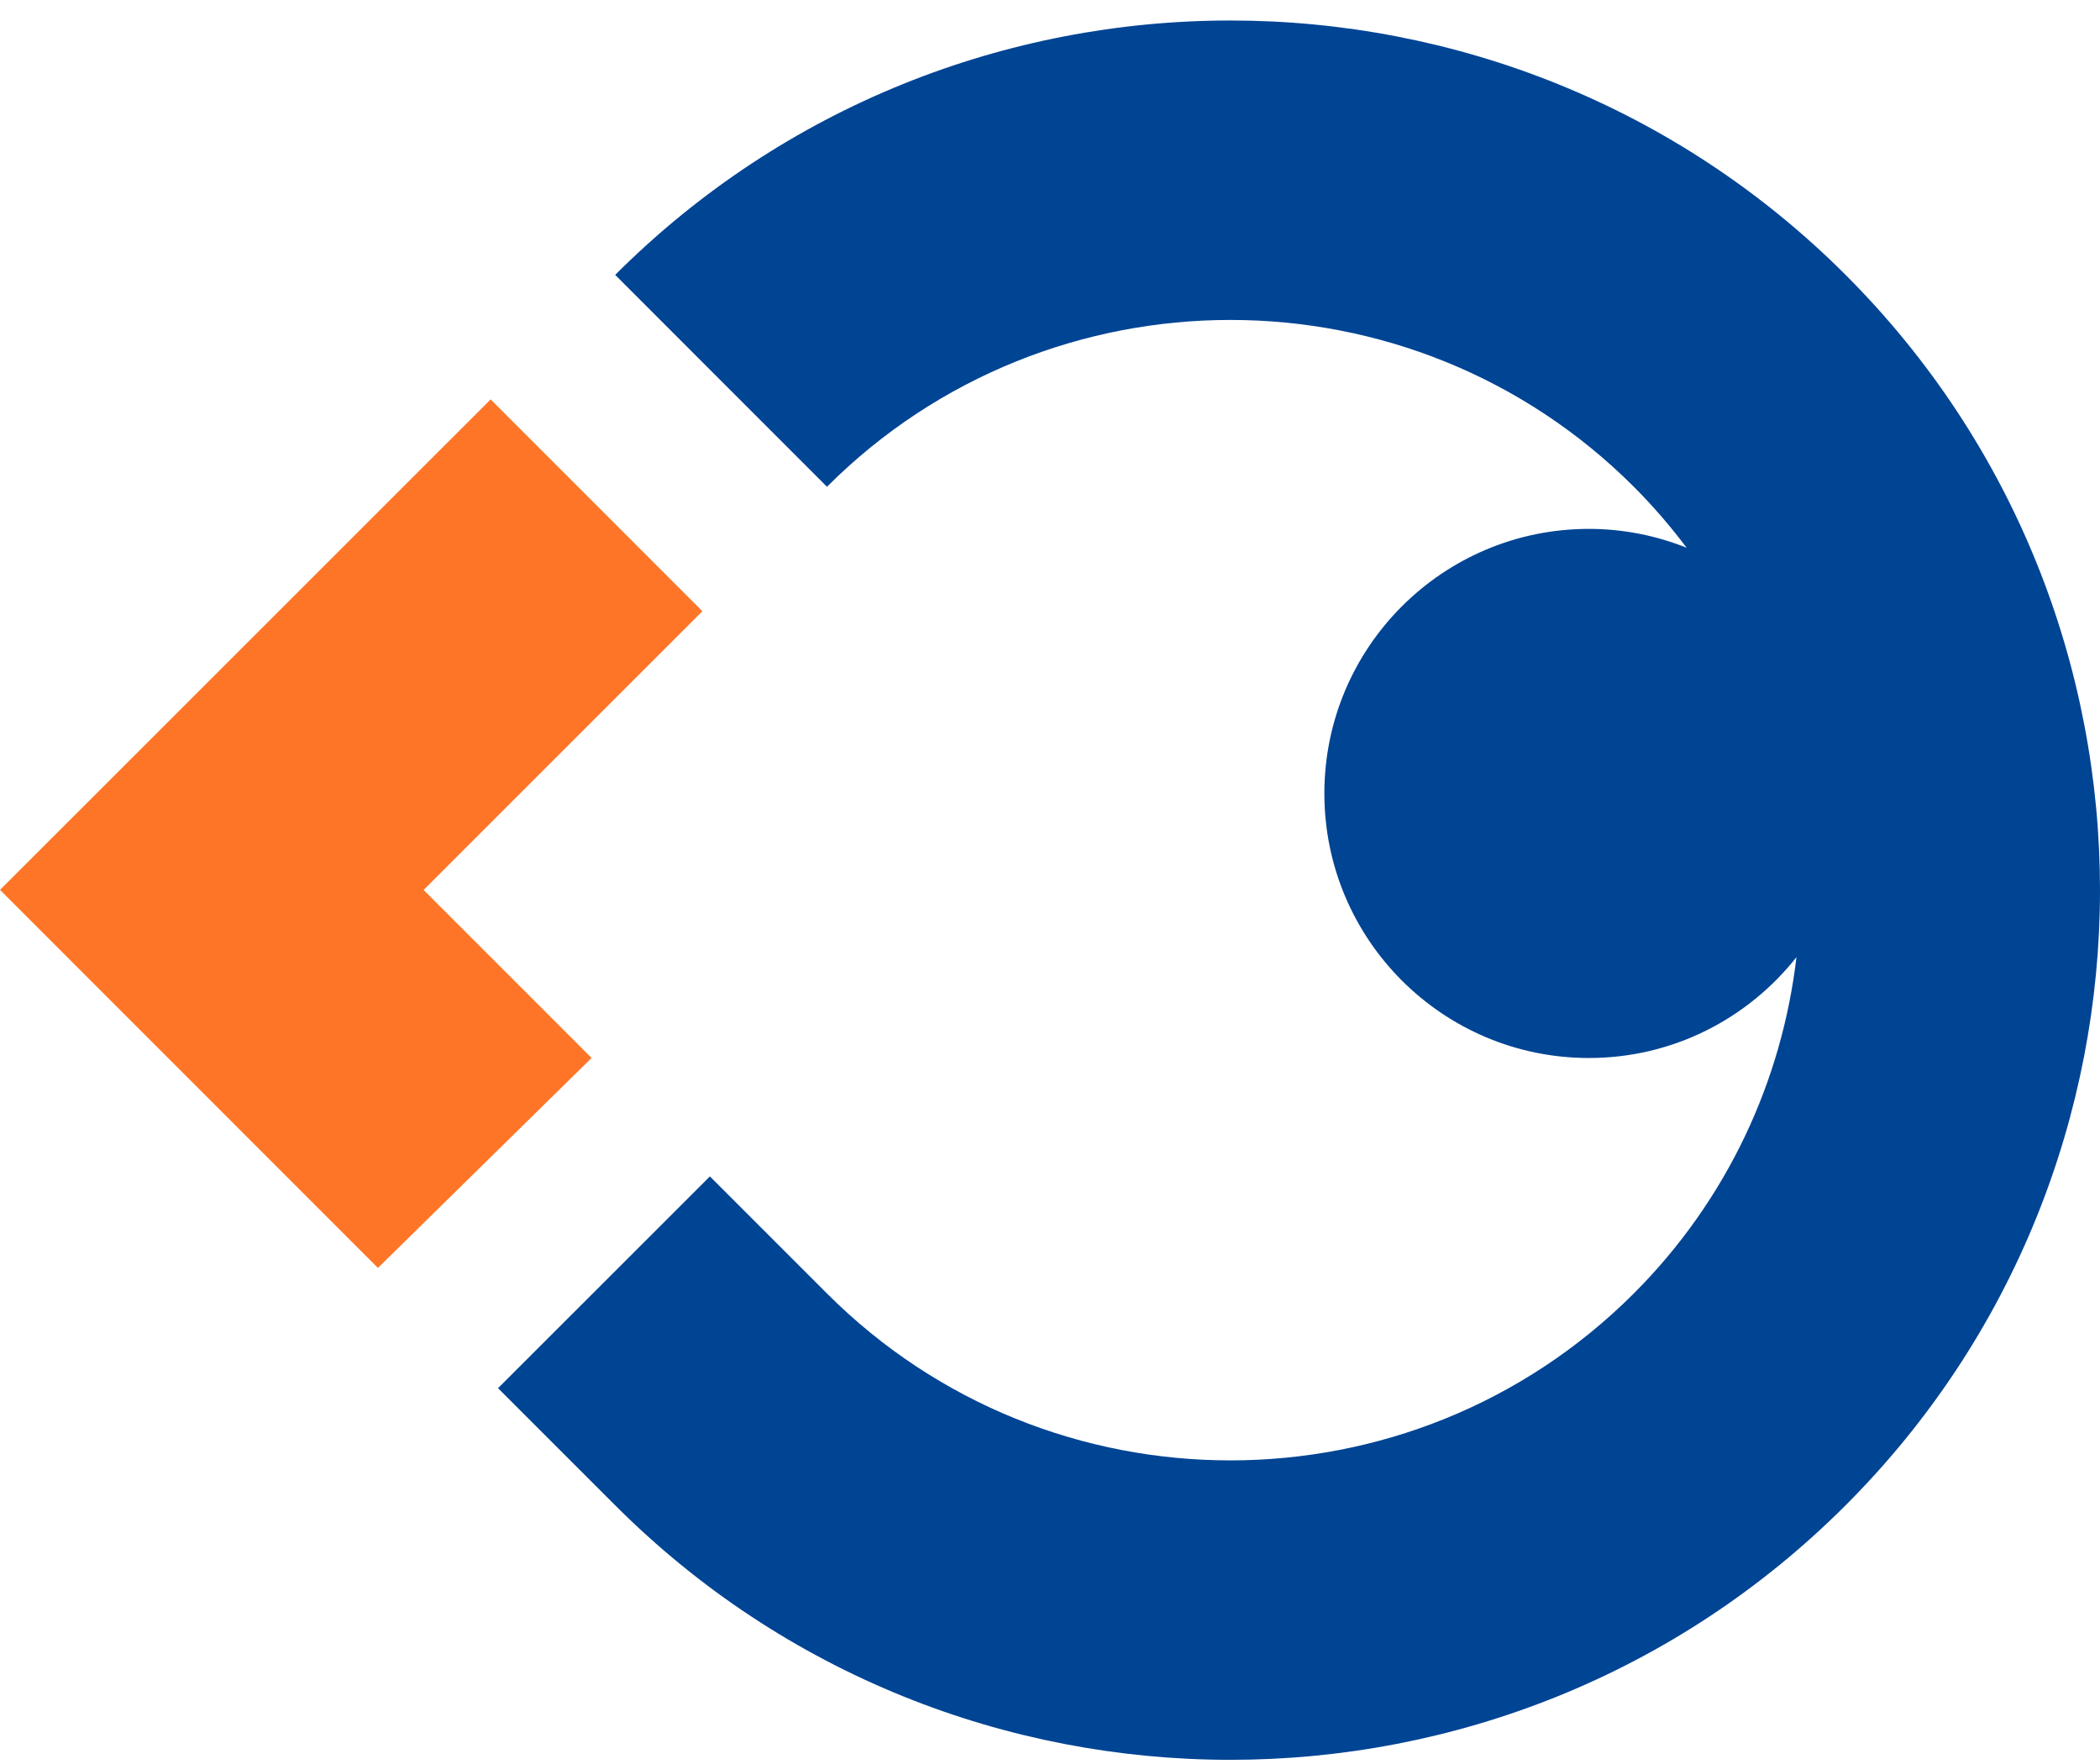 <svg width="100" height="84" viewBox="0 0 100 84" fill="none" xmlns="http://www.w3.org/2000/svg">
<path d="M17.997 60.378L28.171 50.379L20.172 42.379L33.447 29.107L23.363 19.019L0 42.375L17.997 60.378Z" fill="#FF7527"/>
<path d="M87.896 13.1C71.741 -3.061 45.455 -3.065 29.294 13.09L39.379 23.179C49.97 12.591 67.209 12.582 77.807 23.185C78.724 24.104 79.557 25.075 80.316 26.083C78.875 25.509 77.308 25.185 75.663 25.185C68.705 25.185 63.065 30.825 63.065 37.783C63.065 44.741 68.705 50.381 75.663 50.381C79.674 50.381 83.239 48.499 85.546 45.579C84.858 51.439 82.276 57.119 77.79 61.603C67.198 72.191 49.97 72.189 39.383 61.597L33.805 56.019L23.716 66.104L29.294 71.681C45.438 87.832 71.714 87.847 87.875 71.692C104.036 55.537 104.04 29.251 87.896 13.1Z" fill="#004494"/>
</svg>
